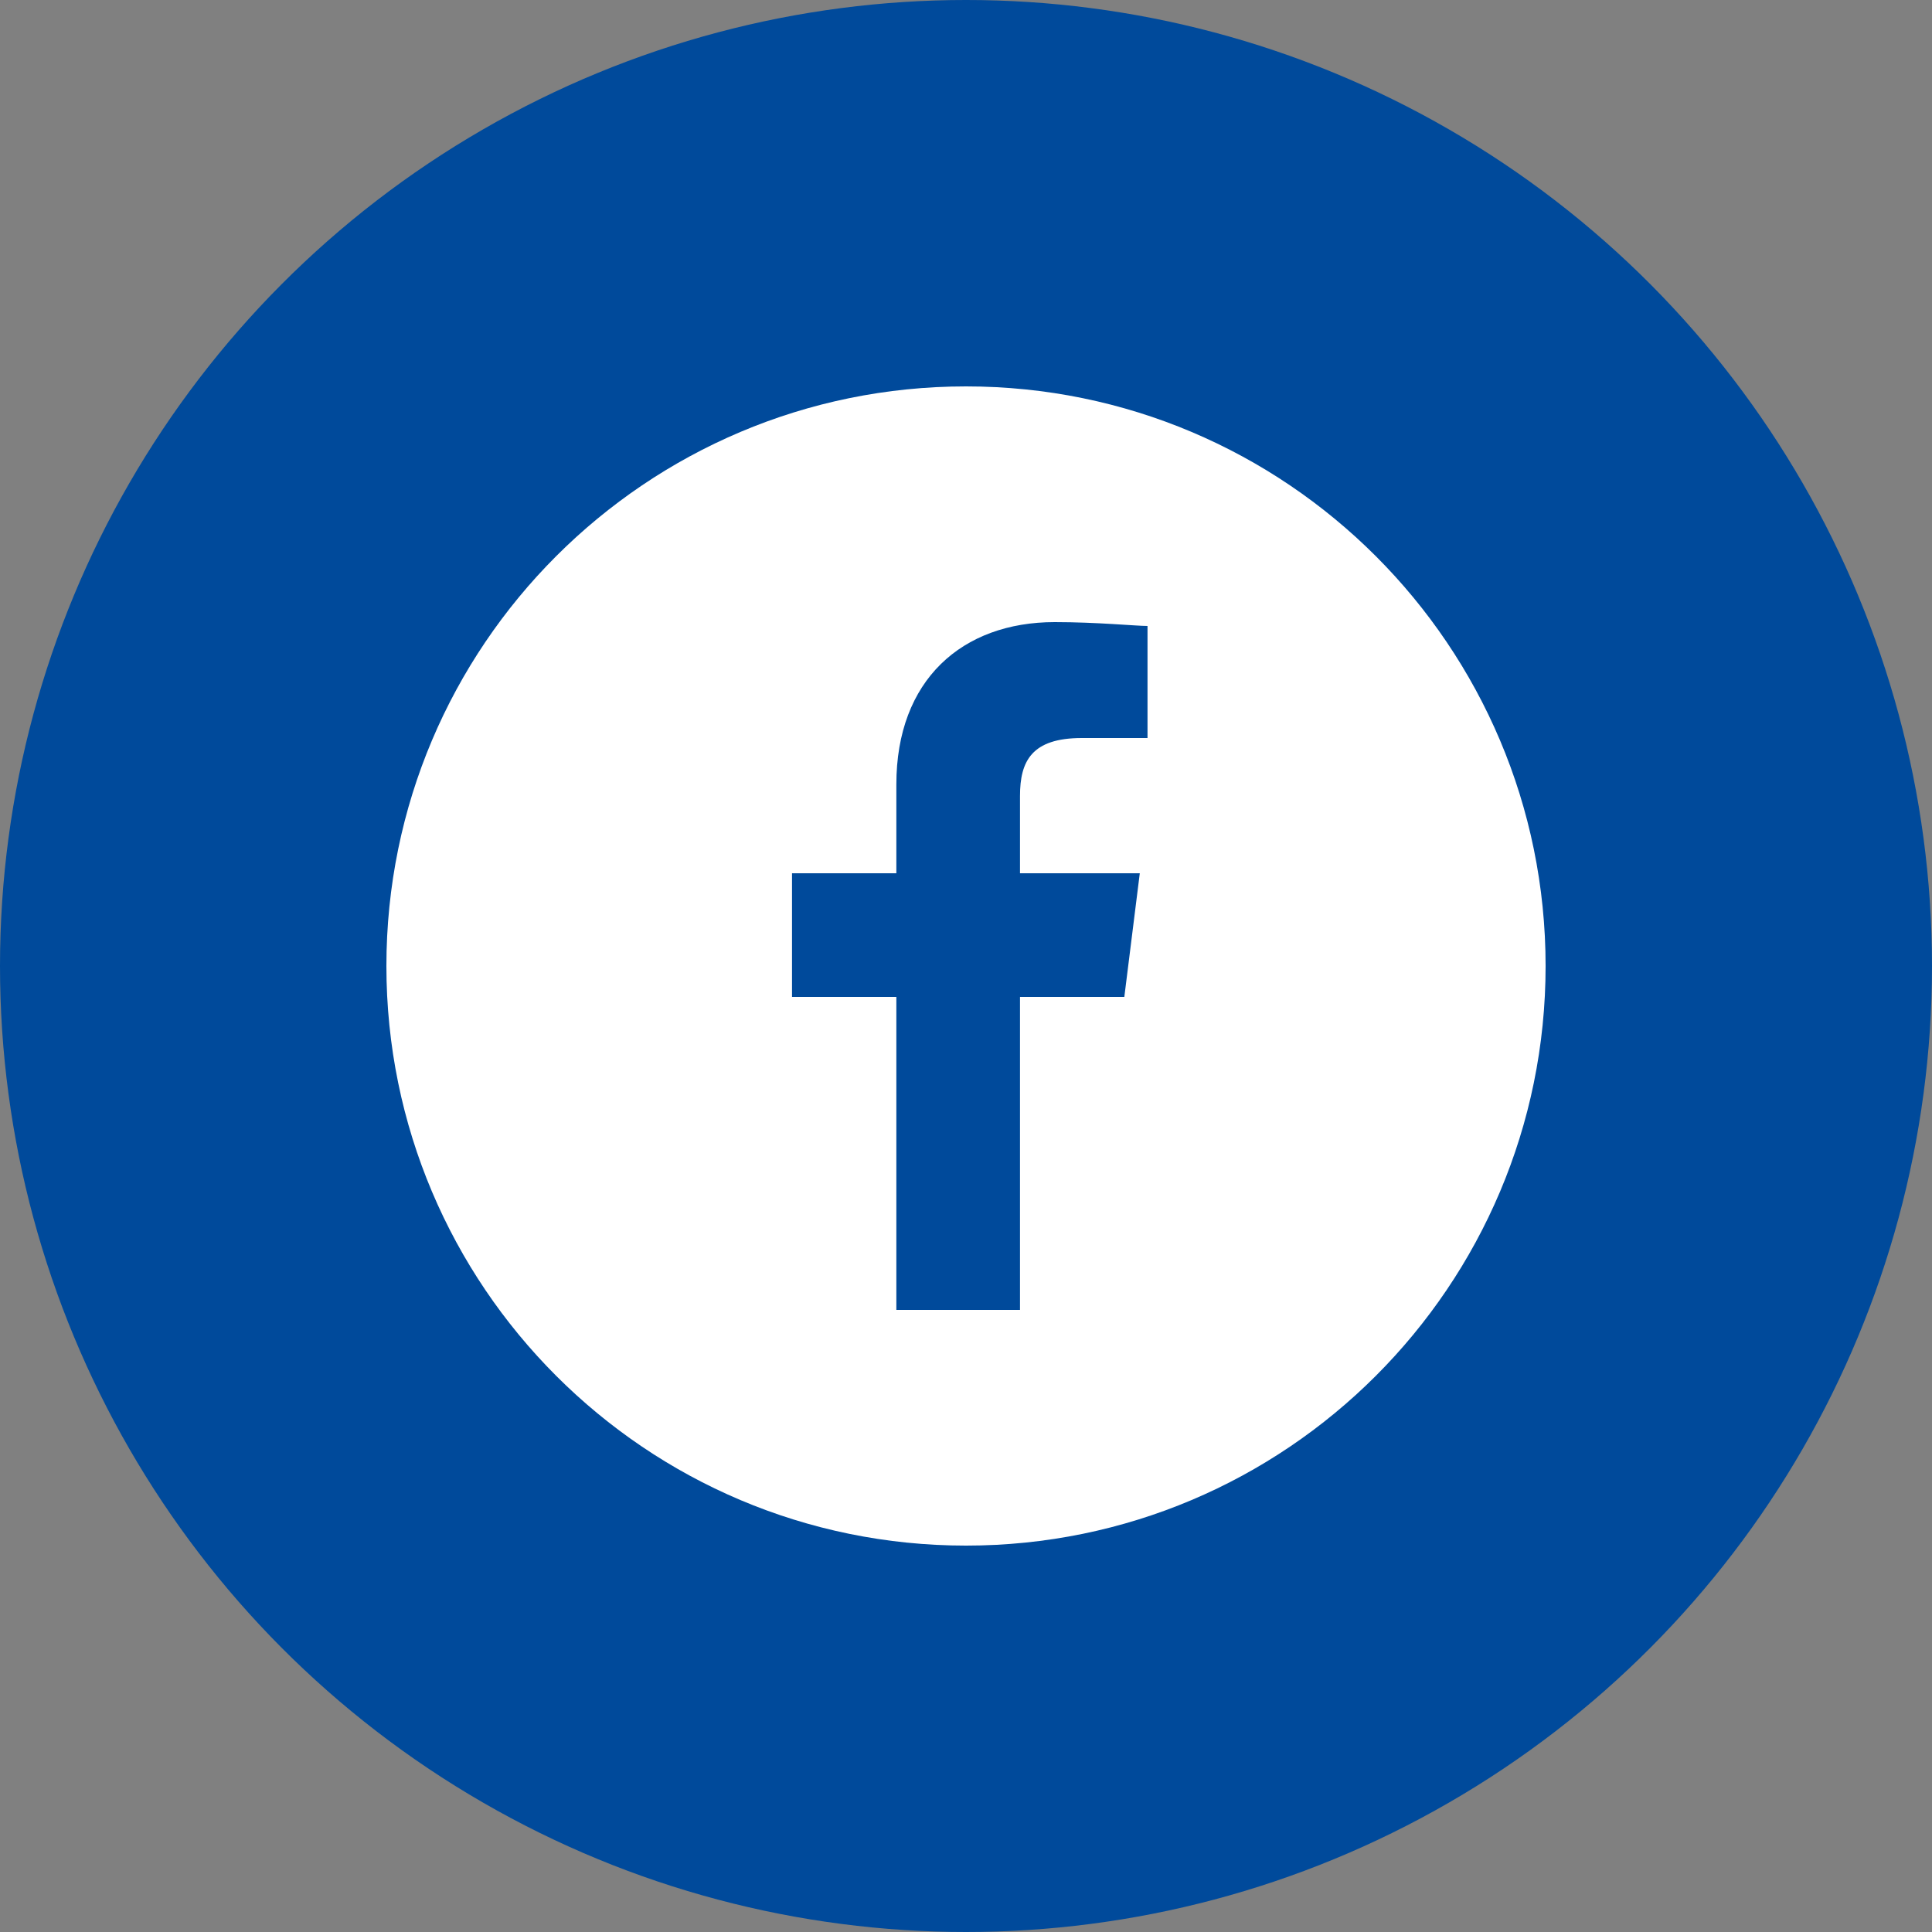 <svg width="40" height="40" viewBox="0 0 40 40" fill="none" xmlns="http://www.w3.org/2000/svg">
<rect x="0" y="0" width="40" height="40" fill="#808080" stroke="none"/>
<circle cx="20" cy="20" r="20" fill="#004A9B"/>
<path d="M20 32C26.627 32 32 26.627 32 20C32 13.373 26.627 8 20 8C13.373 8 8 13.373 8 20C8 26.627 13.373 32 20 32Z" fill="white"/>
<path d="M21.118 27.12V20.64H23.278L23.598 18.08H21.118V16.48C21.118 15.76 21.358 15.28 22.398 15.28H23.758V12.96C23.518 12.96 22.718 12.88 21.838 12.88C19.918 12.88 18.558 14.08 18.558 16.24V18.08H16.398V20.64H18.558V27.12H21.118Z" fill="#004A9B"/>
</svg>
